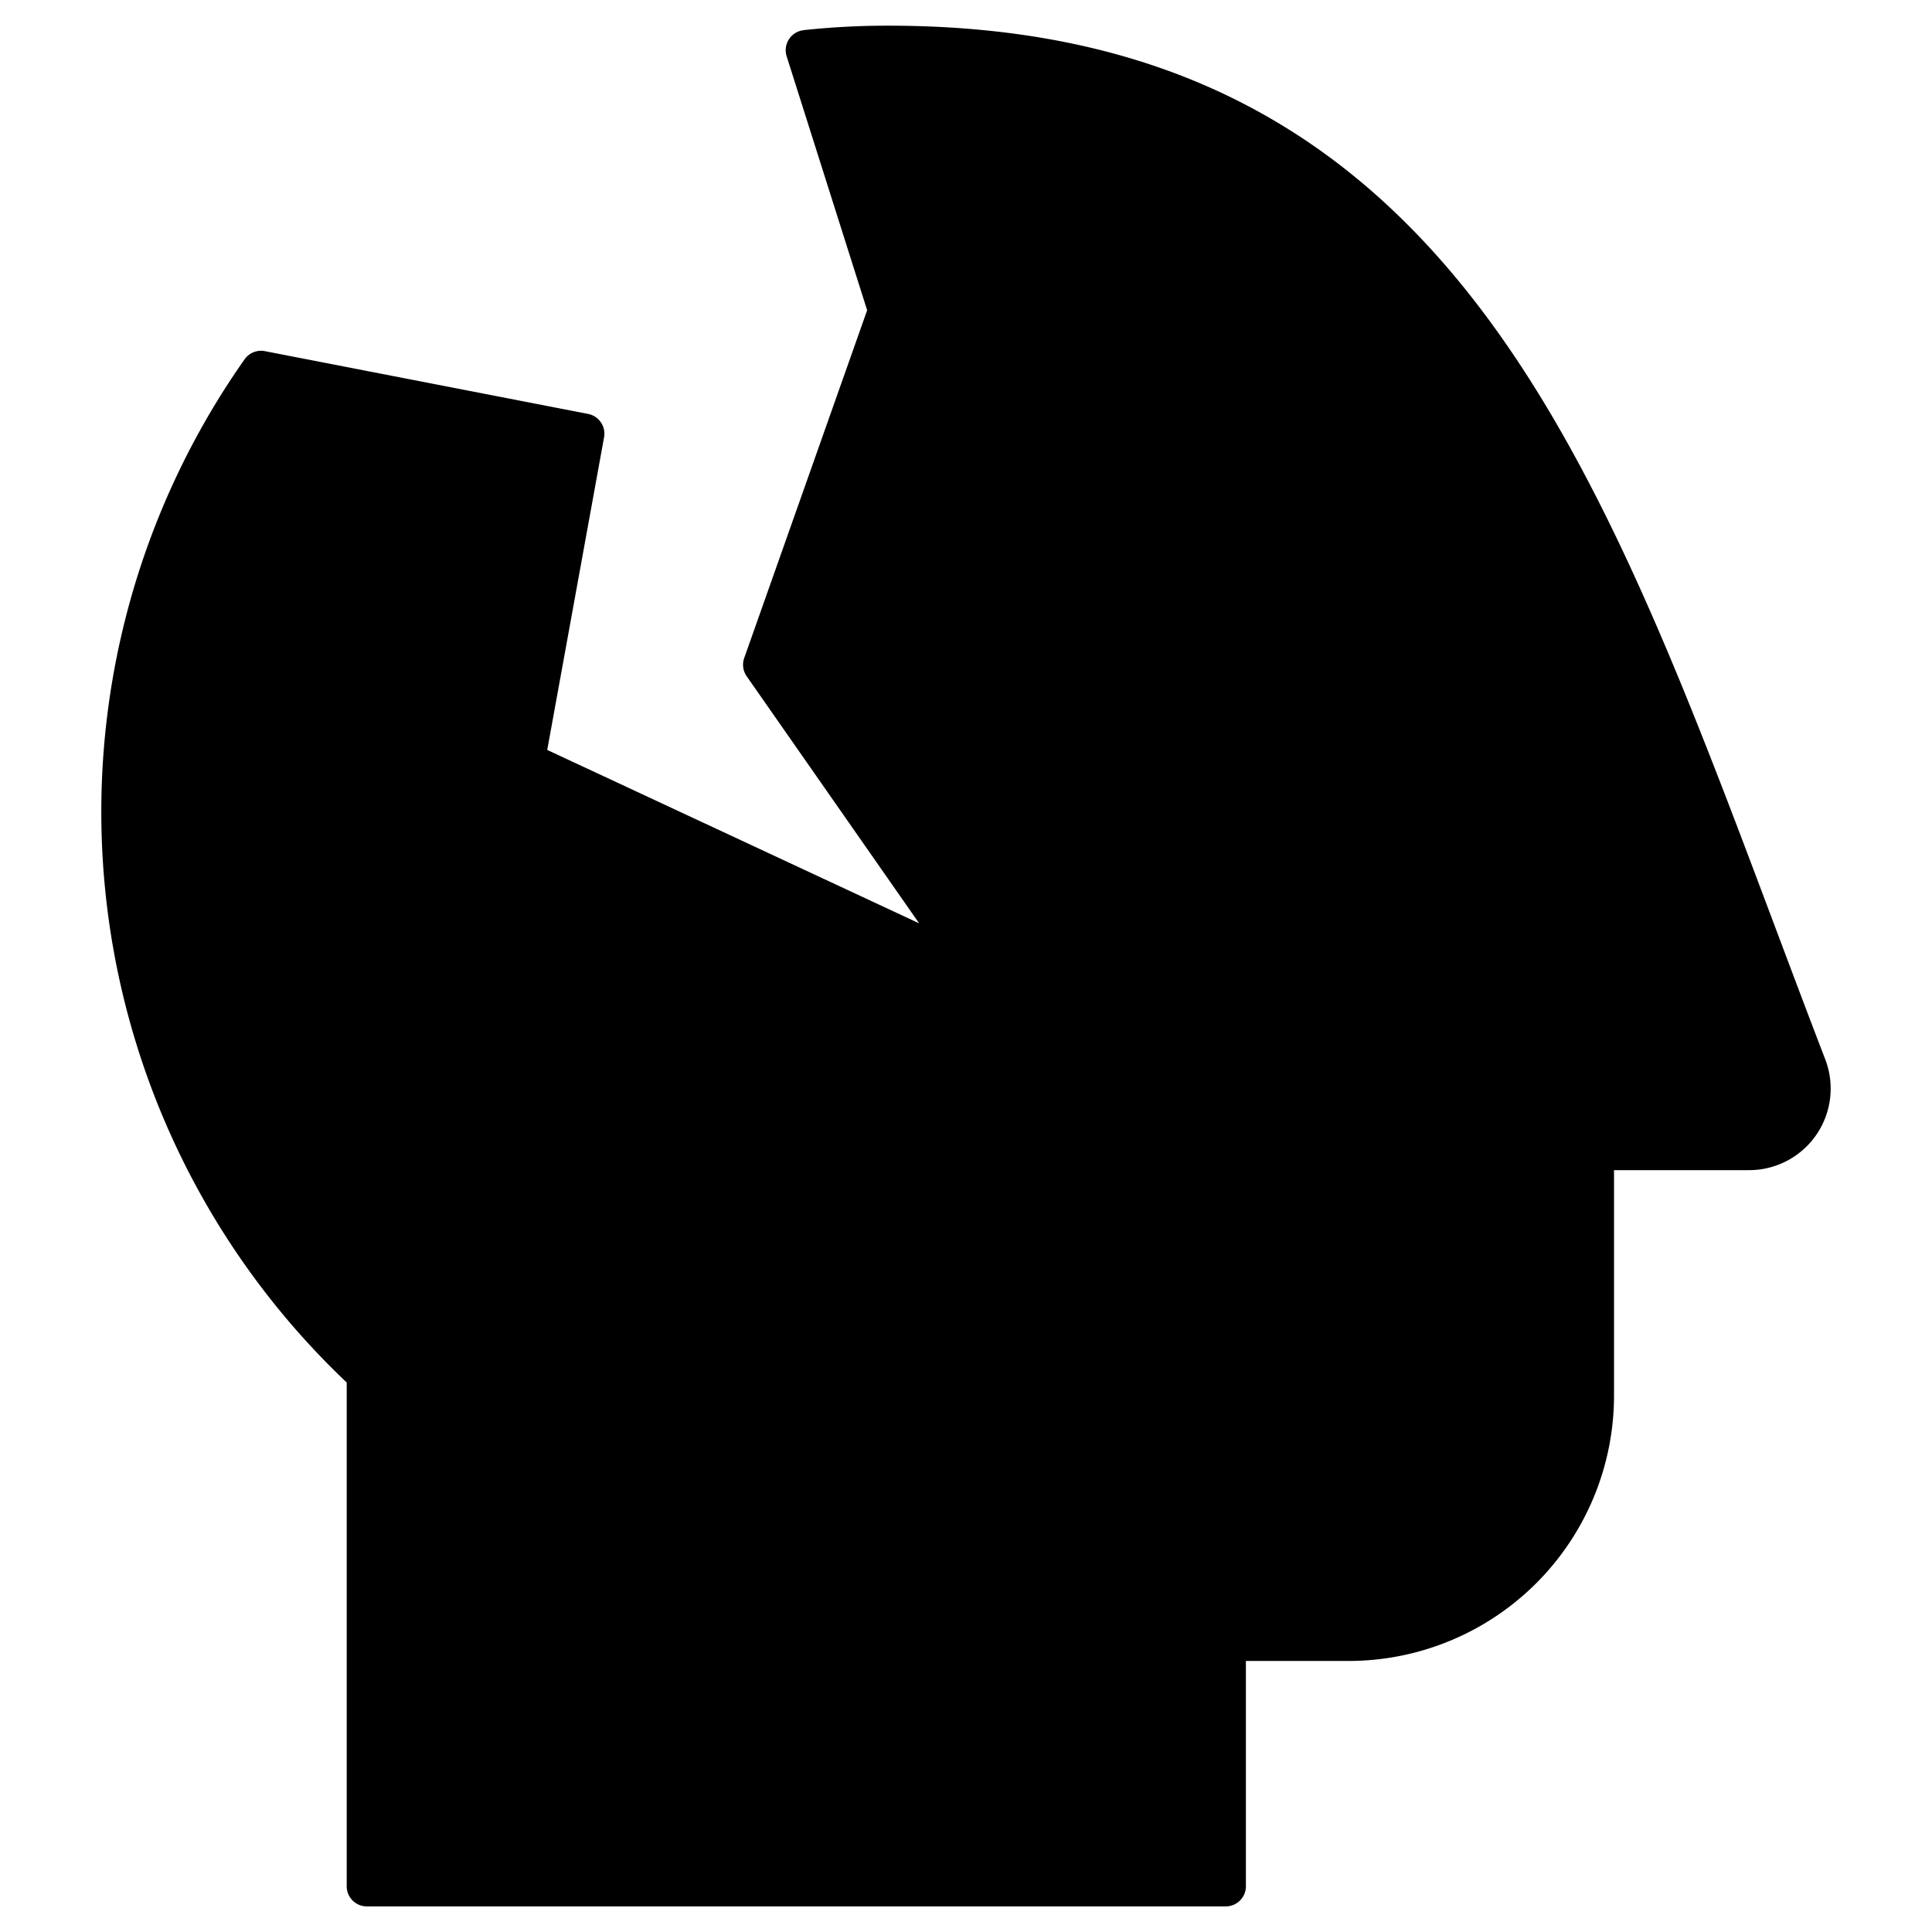 <svg xmlns="http://www.w3.org/2000/svg" fill="none" viewBox="0 0 24 24"><path fill="#000000" fill-rule="evenodd" d="M9.985 0.374a9.765 9.765 0 0 1 1.05 -0.055c1.85 0 3.35 0.38 4.6 1.069 1.248 0.687 2.232 1.674 3.059 2.863 1.363 1.96 2.32 4.504 3.339 7.216 0.21 0.558 0.422 1.124 0.641 1.693a1.013 1.013 0 0 1 -0.944 1.376h-1.68v2.799a3.298 3.298 0 0 1 -3.3 3.298h-1.273v2.799a0.25 0.25 0 0 1 -0.25 0.25H4.557a0.25 0.25 0 0 1 -0.25 -0.25v-6.258a9.767 9.767 0 0 1 -1.269 -12.71 0.25 0.25 0 0 1 0.252 -0.102l4.016 0.78a0.25 0.25 0 0 1 0.198 0.29l-0.706 3.884 4.62 2.154L9.275 8.4a0.25 0.25 0 0 1 -0.03 -0.226l1.527 -4.32 -1 -3.155a0.25 0.25 0 0 1 0.212 -0.324Z" clip-rule="evenodd" stroke-width="1"></path></svg>